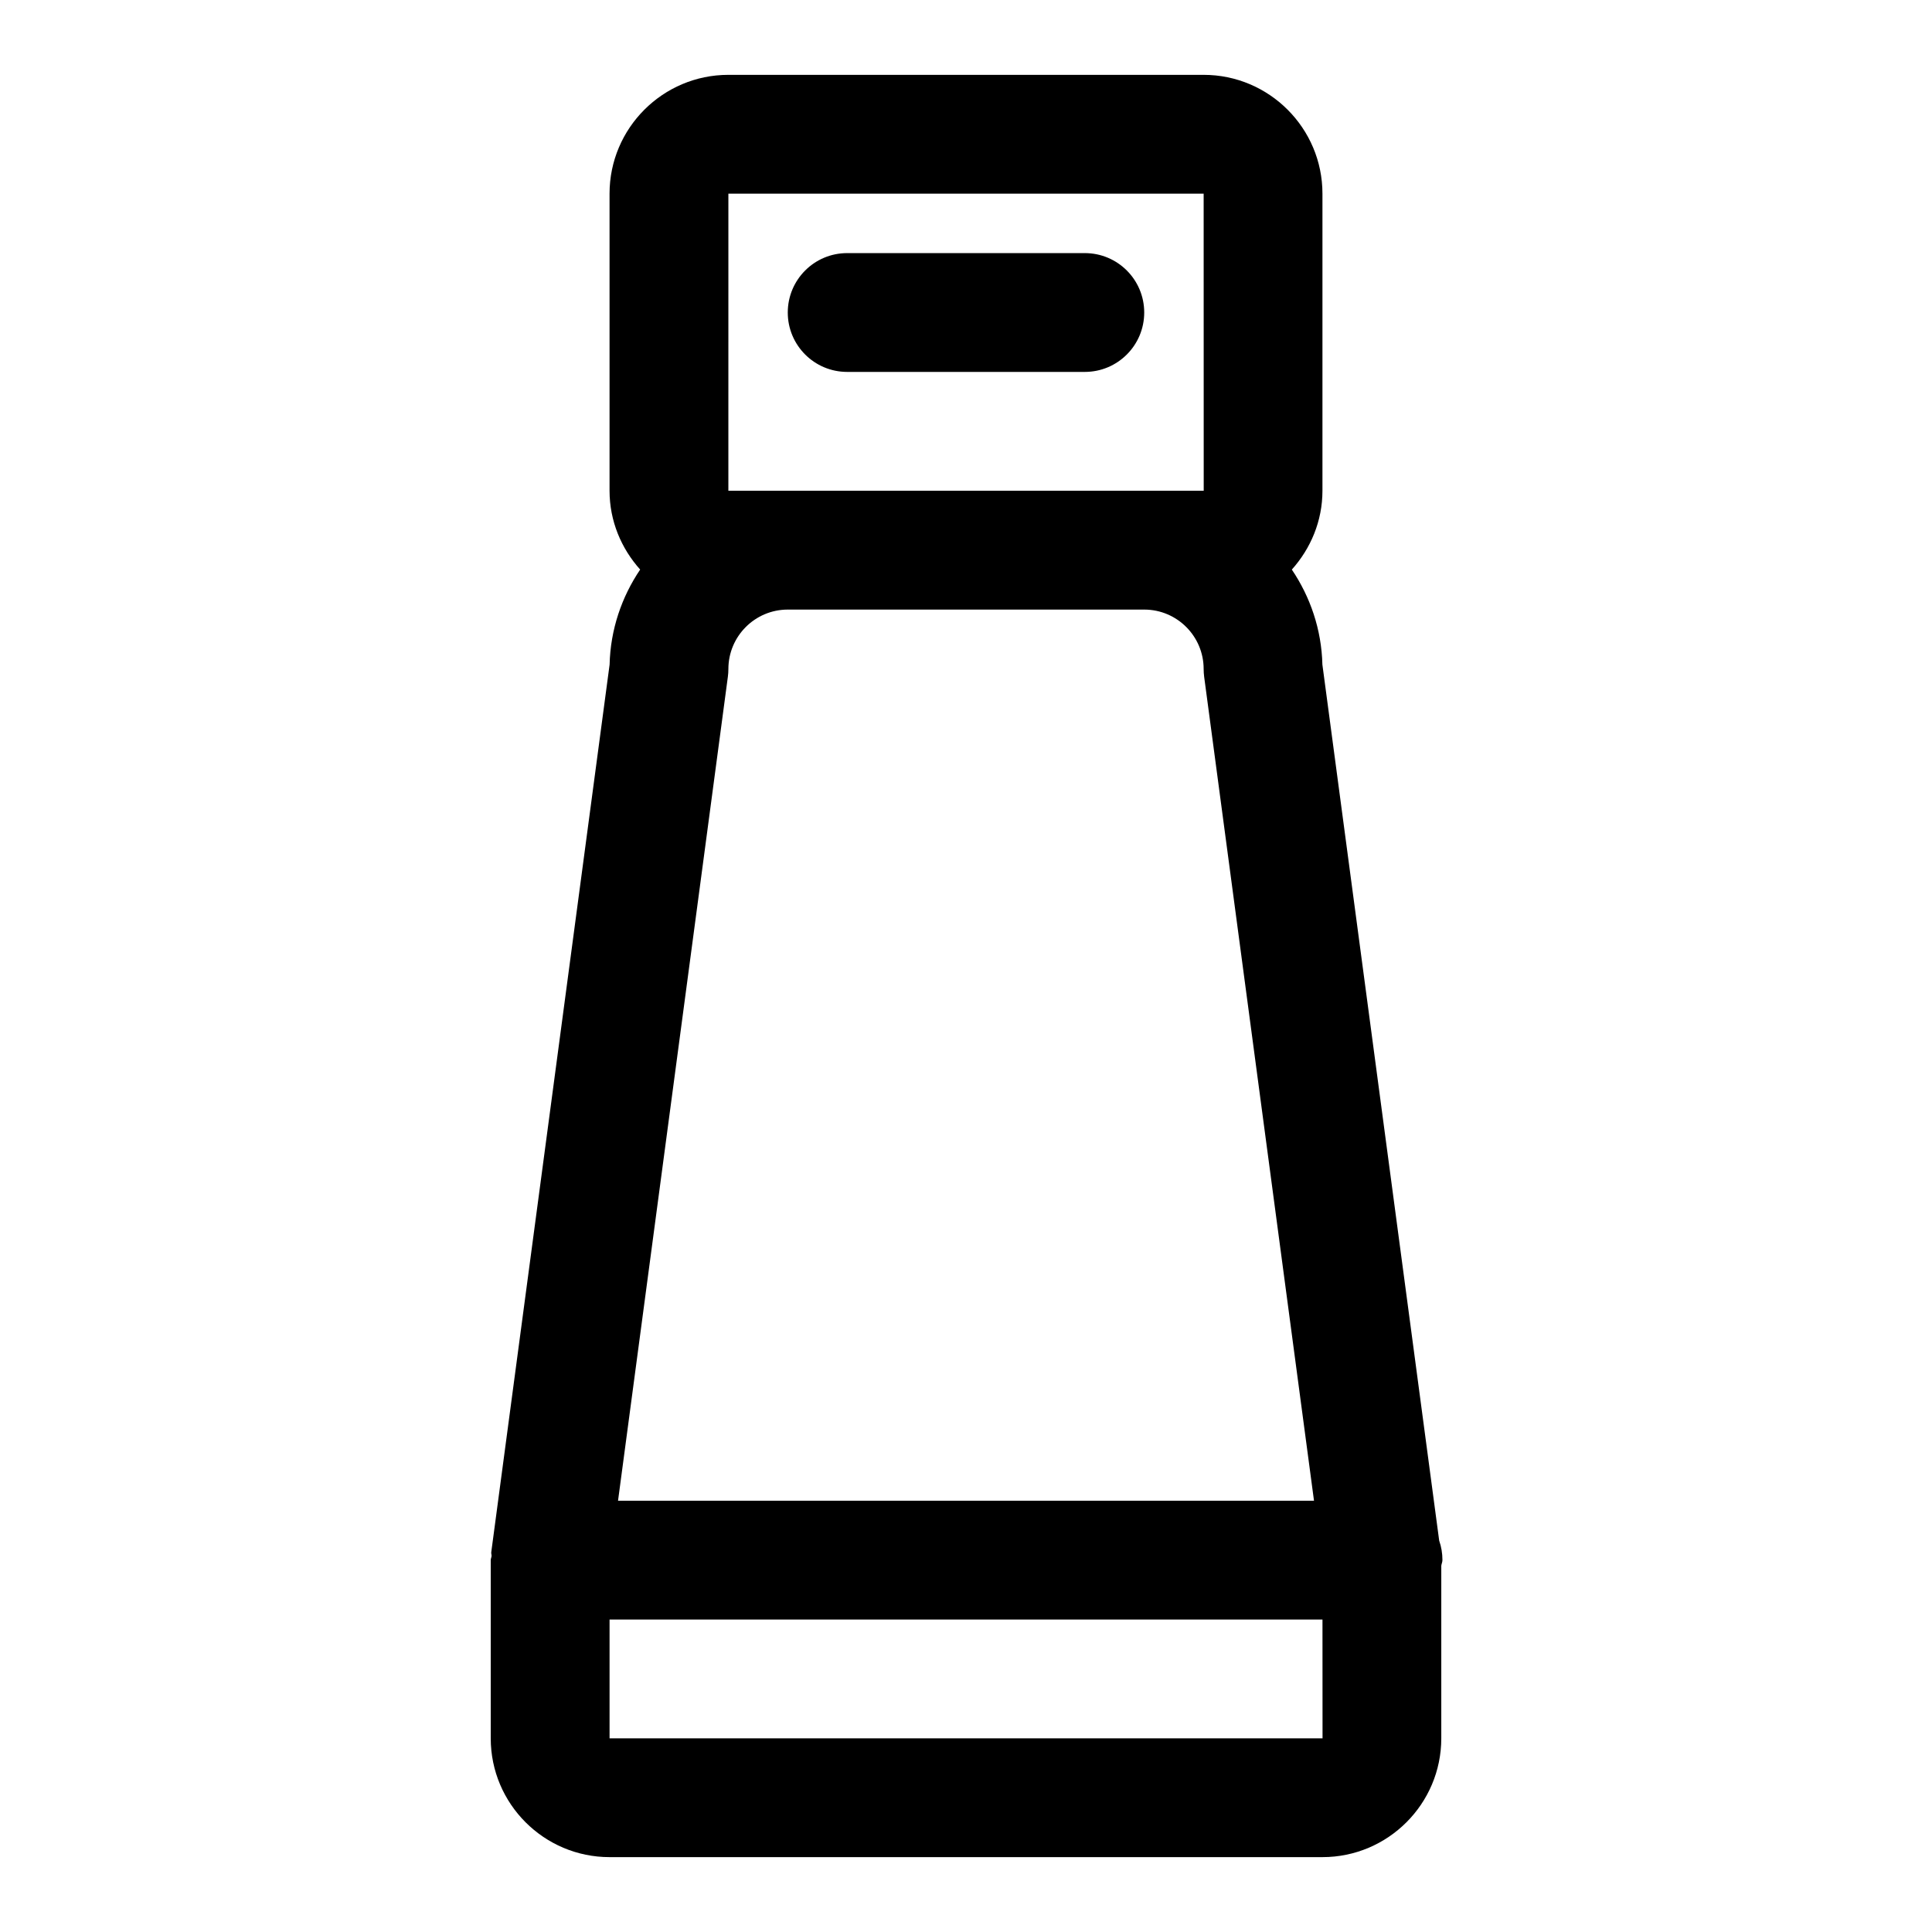 <?xml version="1.0" encoding="UTF-8"?>
<!-- Uploaded to: SVG Repo, www.svgrepo.com, Generator: SVG Repo Mixer Tools -->
<svg fill="#000000" width="800px" height="800px" version="1.1" viewBox="144 144 512 512" xmlns="http://www.w3.org/2000/svg">
 <g>
  <path d="m368.51 242.56h62.977c8.703 0 15.742-7.051 15.742-15.742 0-8.695-7.043-15.742-15.742-15.742h-62.977c-8.703 0-15.742 7.051-15.742 15.742-0.004 8.691 7.039 15.742 15.742 15.742z"/>
  <path d="m526.26 557.44c0-1.805-0.293-3.535-0.859-5.148l-30.953-232.16c-0.227-9.32-3.211-17.949-8.098-25.188 4.988-5.574 8.113-12.848 8.113-20.898v-78.723c0-17.367-14.129-31.488-31.488-31.488h-125.95c-17.359 0-31.488 14.121-31.488 31.488v78.719c0 8.051 3.125 15.328 8.113 20.898-4.887 7.238-7.875 15.867-8.098 25.188l-31.363 235.23c-0.047 0.34 0.105 0.66 0.082 1-0.027 0.375-0.219 0.699-0.219 1.082v47.23c0 17.367 14.129 31.488 31.488 31.488h188.93c17.359 0 31.488-14.121 31.488-31.488v-45.707c0.051-0.523 0.305-0.98 0.305-1.523zm-189.23-362.11h125.95l0.016 78.719-15.762 0.004h-110.21zm-0.141 128.04c0.094-0.688 0.141-1.383 0.141-2.082 0-8.68 7.055-15.742 15.742-15.742h94.465c8.688 0 15.742 7.062 15.742 15.742 0 0.699 0.047 1.391 0.137 2.082l29.109 218.34h-184.44zm-31.348 281.31v-31.488h188.93l0.016 31.488z"/>
 </g>
</svg>